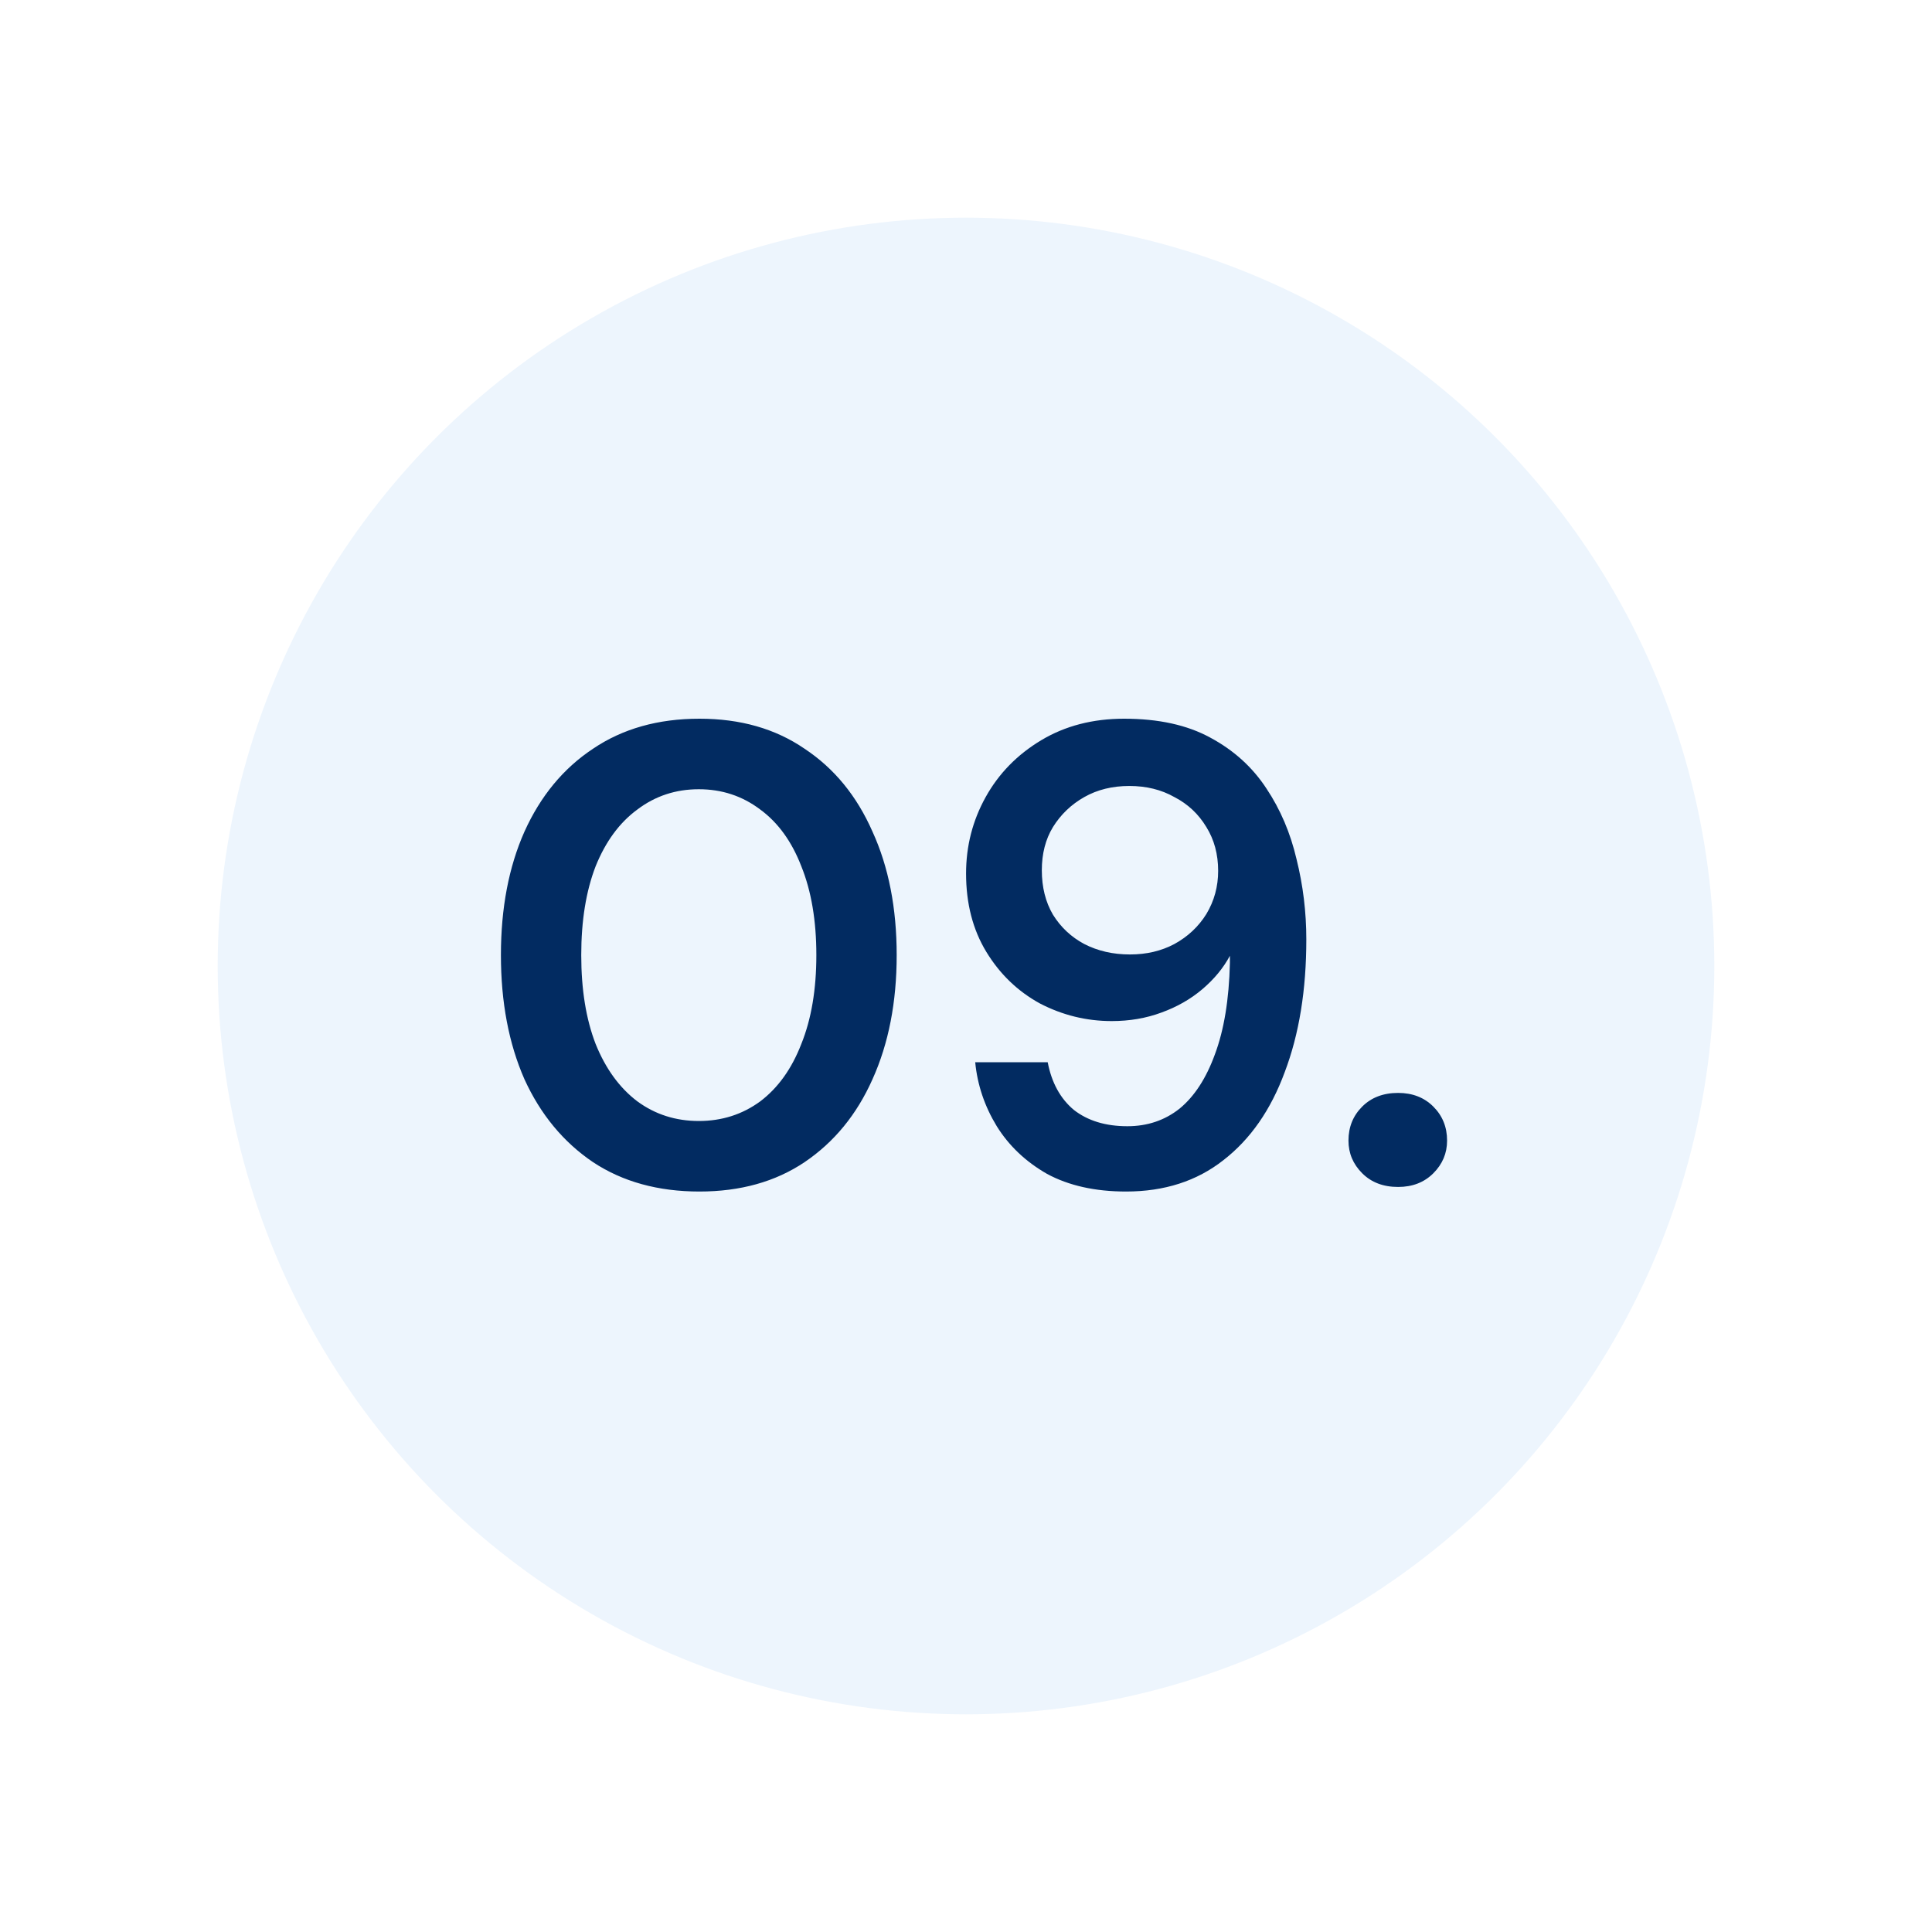 <svg width="142" height="142" viewBox="0 0 142 142" fill="none" xmlns="http://www.w3.org/2000/svg">
<g filter="url(#filter0_d_1684_7552)">
<circle cx="71" cy="71" r="55" fill="#EDF5FD"/>
</g>
<path d="M51.409 87.576C48.369 87.576 45.761 86.856 43.585 85.416C41.409 83.944 39.729 81.912 38.545 79.32C37.393 76.696 36.817 73.656 36.817 70.2C36.817 66.744 37.393 63.72 38.545 61.128C39.729 58.504 41.409 56.472 43.585 55.032C45.761 53.56 48.369 52.824 51.409 52.824C54.417 52.824 56.993 53.56 59.137 55.032C61.313 56.472 62.977 58.504 64.129 61.128C65.313 63.72 65.905 66.744 65.905 70.2C65.905 73.656 65.313 76.696 64.129 79.32C62.977 81.912 61.313 83.944 59.137 85.416C56.993 86.856 54.417 87.576 51.409 87.576ZM51.361 82.392C53.057 82.392 54.561 81.912 55.873 80.952C57.185 79.96 58.193 78.552 58.897 76.728C59.633 74.904 60.001 72.728 60.001 70.2C60.001 67.672 59.633 65.496 58.897 63.672C58.193 61.848 57.185 60.456 55.873 59.496C54.561 58.504 53.057 58.008 51.361 58.008C49.665 58.008 48.161 58.504 46.849 59.496C45.537 60.456 44.513 61.848 43.777 63.672C43.073 65.496 42.721 67.672 42.721 70.2C42.721 72.728 43.073 74.904 43.777 76.728C44.513 78.552 45.537 79.96 46.849 80.952C48.161 81.912 49.665 82.392 51.361 82.392ZM82.765 87.576C80.493 87.576 78.557 87.144 76.957 86.28C75.389 85.384 74.157 84.216 73.261 82.776C72.365 81.304 71.837 79.736 71.677 78.072H77.005C77.293 79.576 77.933 80.744 78.925 81.576C79.949 82.376 81.261 82.776 82.861 82.776C84.333 82.776 85.613 82.344 86.701 81.48C87.789 80.584 88.653 79.256 89.293 77.496C89.965 75.704 90.333 73.464 90.397 70.776C90.397 70.712 90.397 70.632 90.397 70.536C90.397 70.44 90.397 70.344 90.397 70.248C89.917 71.144 89.245 71.96 88.381 72.696C87.517 73.432 86.509 74.008 85.357 74.424C84.237 74.84 83.021 75.048 81.709 75.048C79.853 75.048 78.093 74.616 76.429 73.752C74.797 72.856 73.485 71.592 72.493 69.96C71.501 68.328 71.005 66.408 71.005 64.2C71.005 62.184 71.485 60.312 72.445 58.584C73.405 56.856 74.765 55.464 76.525 54.408C78.285 53.352 80.317 52.824 82.621 52.824C85.149 52.824 87.261 53.288 88.957 54.216C90.685 55.144 92.061 56.392 93.085 57.96C94.109 59.496 94.845 61.224 95.293 63.144C95.773 65.064 96.013 67.032 96.013 69.048C96.013 72.76 95.485 76.008 94.429 78.792C93.405 81.576 91.901 83.736 89.917 85.272C87.965 86.808 85.581 87.576 82.765 87.576ZM83.053 70.152C84.269 70.152 85.357 69.896 86.317 69.384C87.309 68.84 88.093 68.104 88.669 67.176C89.245 66.216 89.533 65.16 89.533 64.008C89.533 62.792 89.245 61.72 88.669 60.792C88.093 59.832 87.309 59.096 86.317 58.584C85.357 58.04 84.253 57.768 83.005 57.768C81.757 57.768 80.653 58.04 79.693 58.584C78.733 59.128 77.965 59.864 77.389 60.792C76.845 61.688 76.573 62.744 76.573 63.96C76.573 65.208 76.845 66.296 77.389 67.224C77.965 68.152 78.733 68.872 79.693 69.384C80.685 69.896 81.805 70.152 83.053 70.152ZM102.759 87.24C101.671 87.24 100.791 86.904 100.119 86.232C99.447 85.56 99.111 84.76 99.111 83.832C99.111 82.84 99.447 82.008 100.119 81.336C100.791 80.664 101.671 80.328 102.759 80.328C103.815 80.328 104.679 80.664 105.351 81.336C106.023 82.008 106.359 82.84 106.359 83.832C106.359 84.76 106.023 85.56 105.351 86.232C104.679 86.904 103.815 87.24 102.759 87.24Z" fill="#022B61"/>
<defs>
<filter id="filter0_d_1684_7552" x="0.5" y="0.5" width="141" height="141" filterUnits="userSpaceOnUse" color-interpolation-filters="sRGB">
<feFlood flood-opacity="0" result="BackgroundImageFix"/>
<feColorMatrix in="SourceAlpha" type="matrix" values="0 0 0 0 0 0 0 0 0 0 0 0 0 0 0 0 0 0 127 0" result="hardAlpha"/>
<feOffset/>
<feGaussianBlur stdDeviation="7.75"/>
<feComposite in2="hardAlpha" operator="out"/>
<feColorMatrix type="matrix" values="0 0 0 0 0.07 0 0 0 0 0.469 0 0 0 0 0.938 0 0 0 0.2 0"/>
<feBlend mode="normal" in2="BackgroundImageFix" result="effect1_dropShadow_1684_7552"/>
<feBlend mode="normal" in="SourceGraphic" in2="effect1_dropShadow_1684_7552" result="shape"/>
</filter>
</defs>
</svg>

